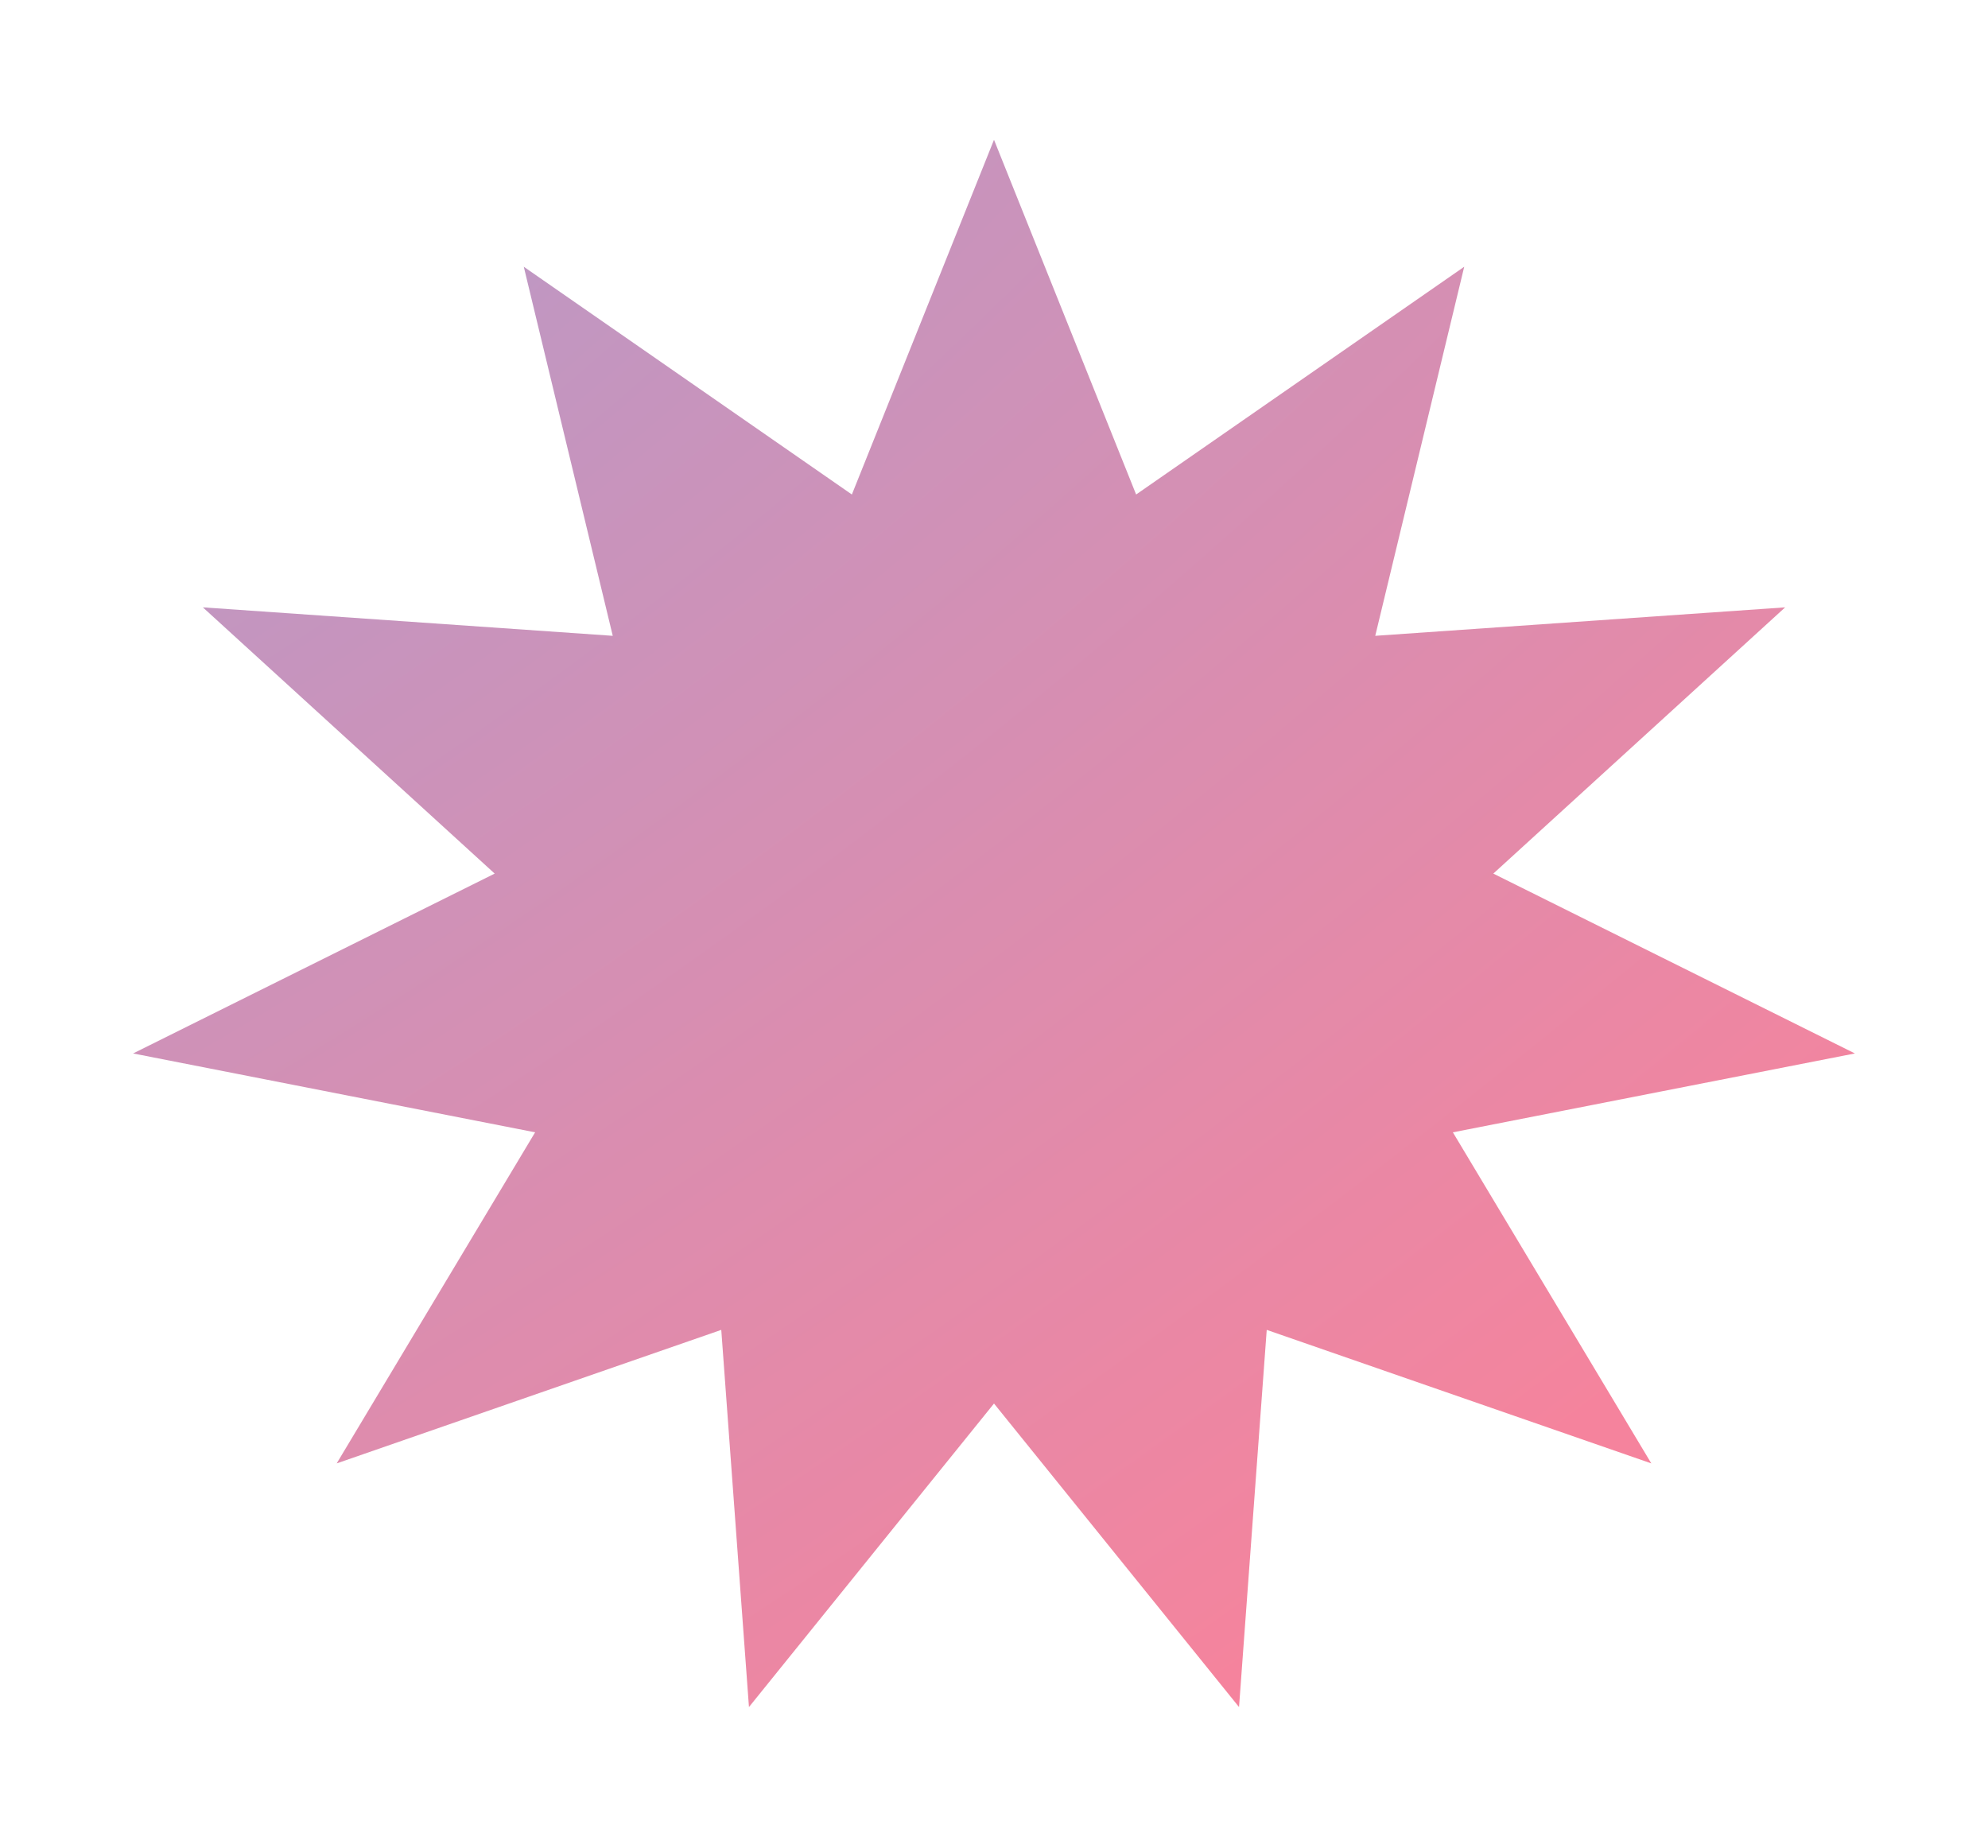 <?xml version="1.0" encoding="UTF-8"?> <svg xmlns="http://www.w3.org/2000/svg" width="128" height="119" viewBox="0 0 128 119" fill="none"><g opacity="0.55" filter="url(#filter0_f_61_364)"><path d="M64 9L73.151 31.84L94.276 17.175L88.547 40.939L114.939 39.106L96.149 56.249L119.43 67.829L93.545 72.908L106.322 94.225L81.56 85.628L79.777 109.914L64 90.37L48.223 109.914L46.44 85.628L21.678 94.225L34.455 72.908L8.57 67.829L31.851 56.249L13.061 39.106L39.453 40.939L33.724 17.175L54.849 31.84L64 9Z" fill="url(#paint0_diamond_61_364)"></path></g><defs><filter id="filter0_f_61_364" x="0.374" y="0.804" width="127.252" height="117.306" filterUnits="userSpaceOnUse" color-interpolation-filters="sRGB"><feFlood flood-opacity="0" result="BackgroundImageFix"></feFlood><feBlend mode="normal" in="SourceGraphic" in2="BackgroundImageFix" result="shape"></feBlend><feGaussianBlur stdDeviation="4.098" result="effect1_foregroundBlur_61_364"></feGaussianBlur></filter><radialGradient id="paint0_diamond_61_364" cx="0" cy="0" r="1" gradientUnits="userSpaceOnUse" gradientTransform="translate(6.144 13.211) rotate(54.772) scale(120.937 304.209)"><stop stop-color="#79489D"></stop><stop offset="1" stop-color="#ED1E4C"></stop></radialGradient></defs></svg> 